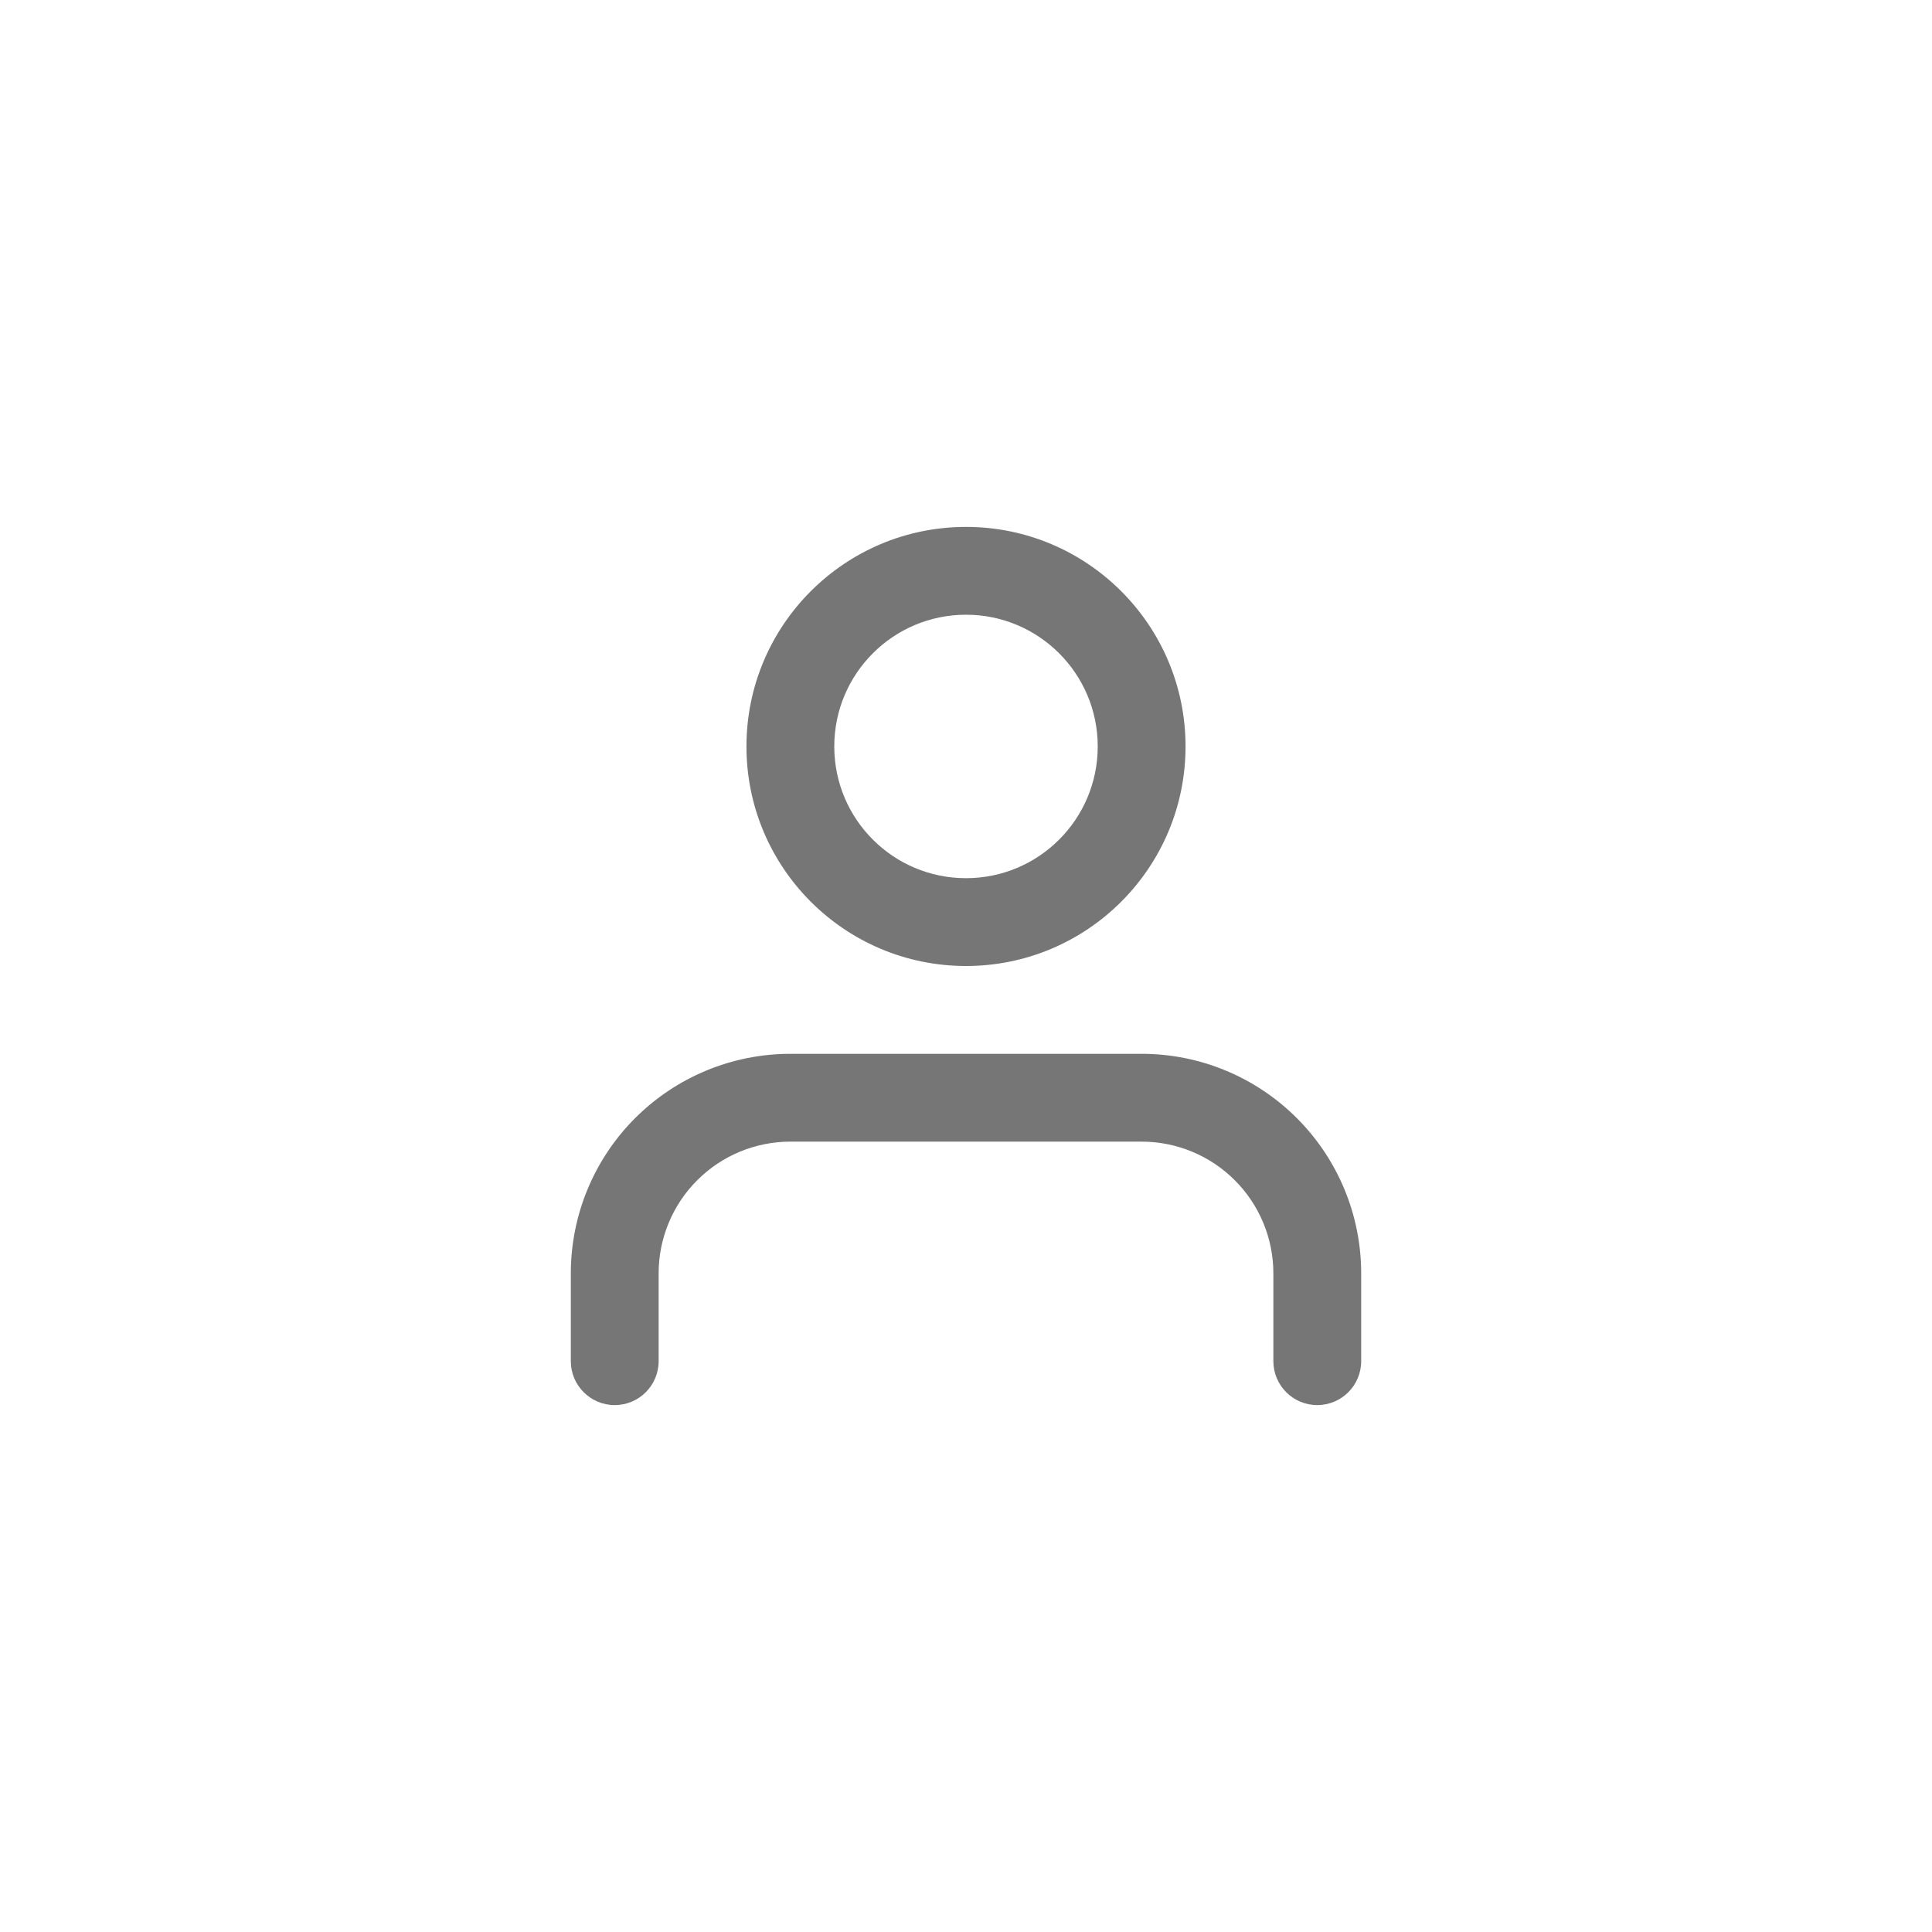 <svg width="44" height="44" viewBox="0 0 44 44" fill="none" xmlns="http://www.w3.org/2000/svg">
<path fill-rule="evenodd" clip-rule="evenodd" d="M19 17C19 15.343 20.343 14 22 14C23.657 14 25 15.343 25 17C25 18.657 23.657 20 22 20C20.343 20 19 18.657 19 17ZM22 12C19.239 12 17 14.239 17 17C17 19.761 19.239 22 22 22C24.761 22 27 19.761 27 17C27 14.239 24.761 12 22 12ZM18 24C16.674 24 15.402 24.527 14.464 25.465C13.527 26.402 13 27.674 13 29V31C13 31.552 13.448 32 14 32C14.552 32 15 31.552 15 31V29C15 28.204 15.316 27.441 15.879 26.879C16.441 26.316 17.204 26 18 26H26C26.796 26 27.559 26.316 28.121 26.879C28.684 27.441 29 28.204 29 29V31C29 31.552 29.448 32 30 32C30.552 32 31 31.552 31 31V29C31 27.674 30.473 26.402 29.535 25.465C28.598 24.527 27.326 24 26 24H18Z" fill="#767676"/>
</svg>
